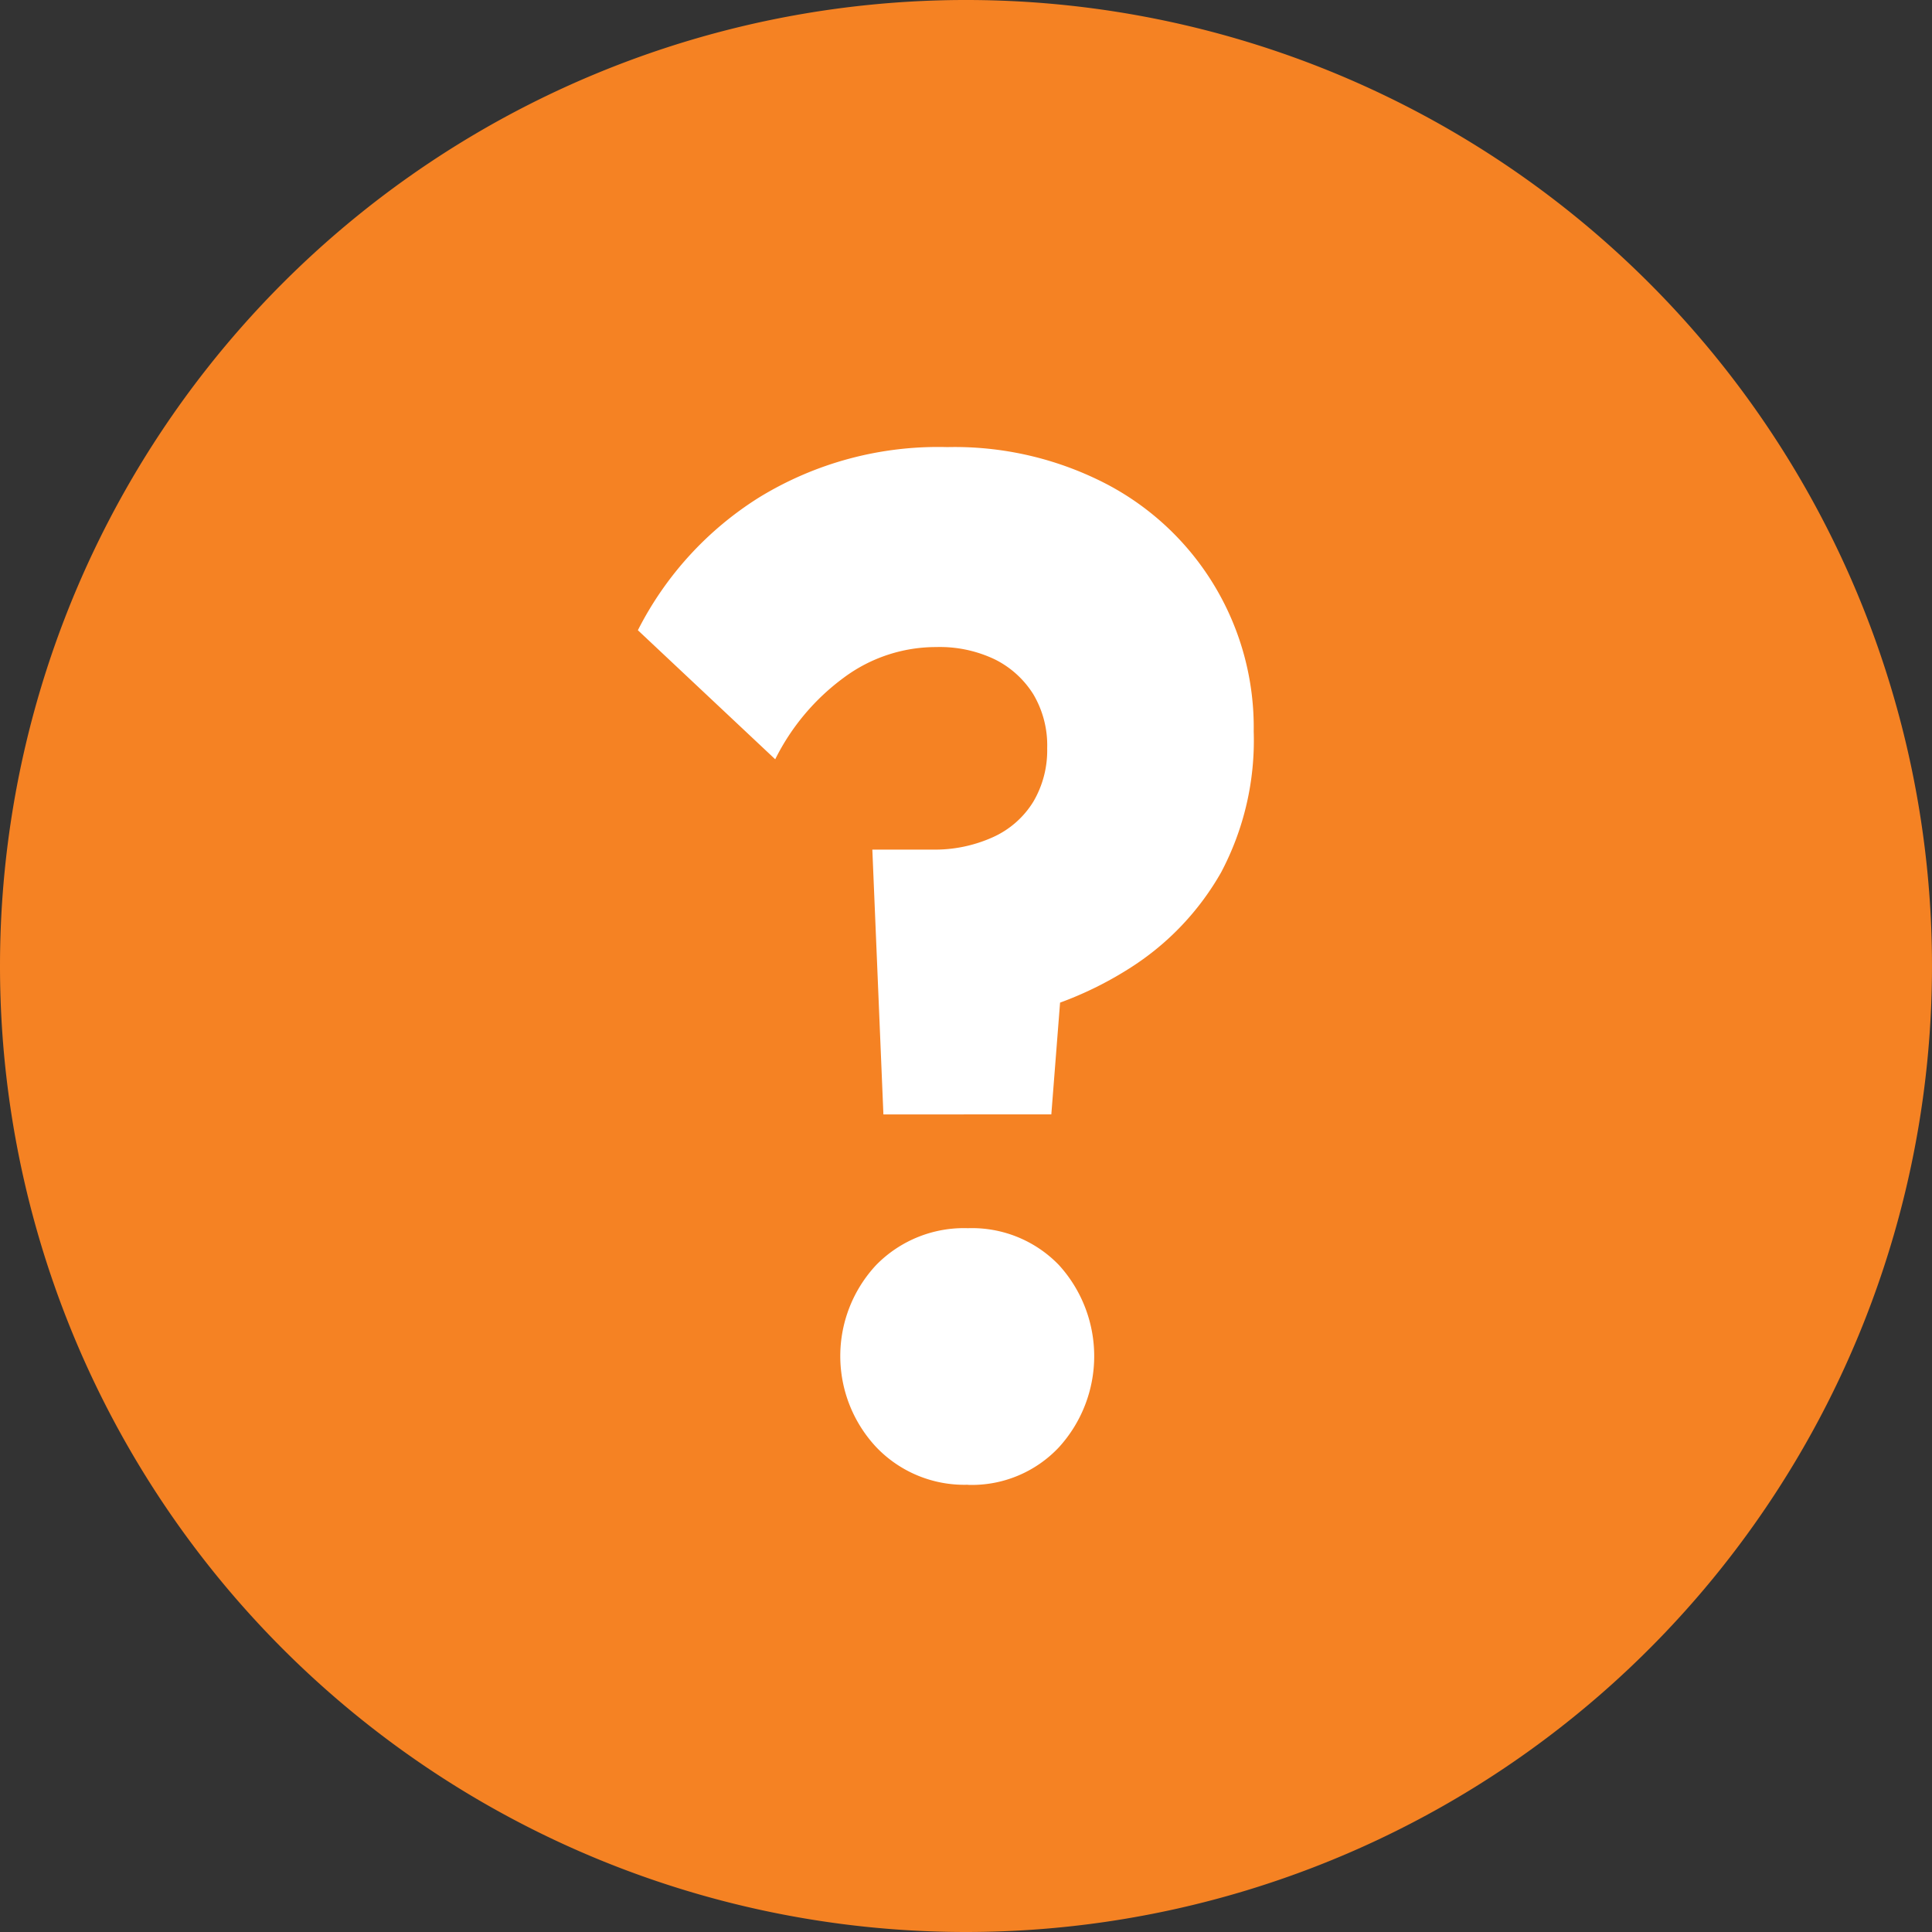 <svg xmlns="http://www.w3.org/2000/svg" xmlns:xlink="http://www.w3.org/1999/xlink" width="48" height="48" viewBox="0 0 48 48">
  <rect x="0" y="0" width="48" height="48" fill="#333333" stroke="none"/>
  <defs>
    <clipPath id="clip-path">
      <rect id="Rectangle_230" data-name="Rectangle 230" width="15.304" height="25.783" fill="#fff"/>
    </clipPath>
  </defs>
  <g id="Group_468" data-name="Group 468" transform="translate(-817 -832)">
    <g id="Group_463" data-name="Group 463" transform="translate(12935.612 -1848.388)">
      <path id="Path_280" data-name="Path 280" d="M24,48A24,24,0,1,0,0,24,24,24,0,0,0,24,48" transform="translate(-12118.612 2680.388)" fill="#f58223"/>
    </g>
    <g id="Group_467" data-name="Group 467" transform="translate(832.848 843.108)">
      <g id="Group_466" data-name="Group 466" transform="translate(0 0)" clip-path="url(#clip-path)">
        <path id="Path_283" data-name="Path 283" d="M6.1,16.58,5.825,10H7.307a3.506,3.506,0,0,0,1.517-.31,2.269,2.269,0,0,0,1-.879,2.51,2.51,0,0,0,.345-1.327,2.488,2.488,0,0,0-.345-1.344,2.372,2.372,0,0,0-.948-.862,3.173,3.173,0,0,0-1.465-.31,3.836,3.836,0,0,0-2.292.758A5.616,5.616,0,0,0,3.412,7.756L0,4.55A8.343,8.343,0,0,1,3,1.258,8.506,8.506,0,0,1,7.687,0a8.186,8.186,0,0,1,3.981.931A6.822,6.822,0,0,1,15.3,7.066a7,7,0,0,1-.81,3.5,6.77,6.77,0,0,1-2.24,2.361A8.941,8.941,0,0,1,9.031,14.2l1.586-2.034-.345,4.412Zm2.1,9.2a3.023,3.023,0,0,1-2.275-.931,3.313,3.313,0,0,1,0-4.533A3.052,3.052,0,0,1,8.2,19.406a3,3,0,0,1,2.258.913,3.361,3.361,0,0,1,0,4.533,2.967,2.967,0,0,1-2.258.931" transform="translate(0 0)" fill="#fff"/>
      </g>
    </g>
  </g>
</svg>
